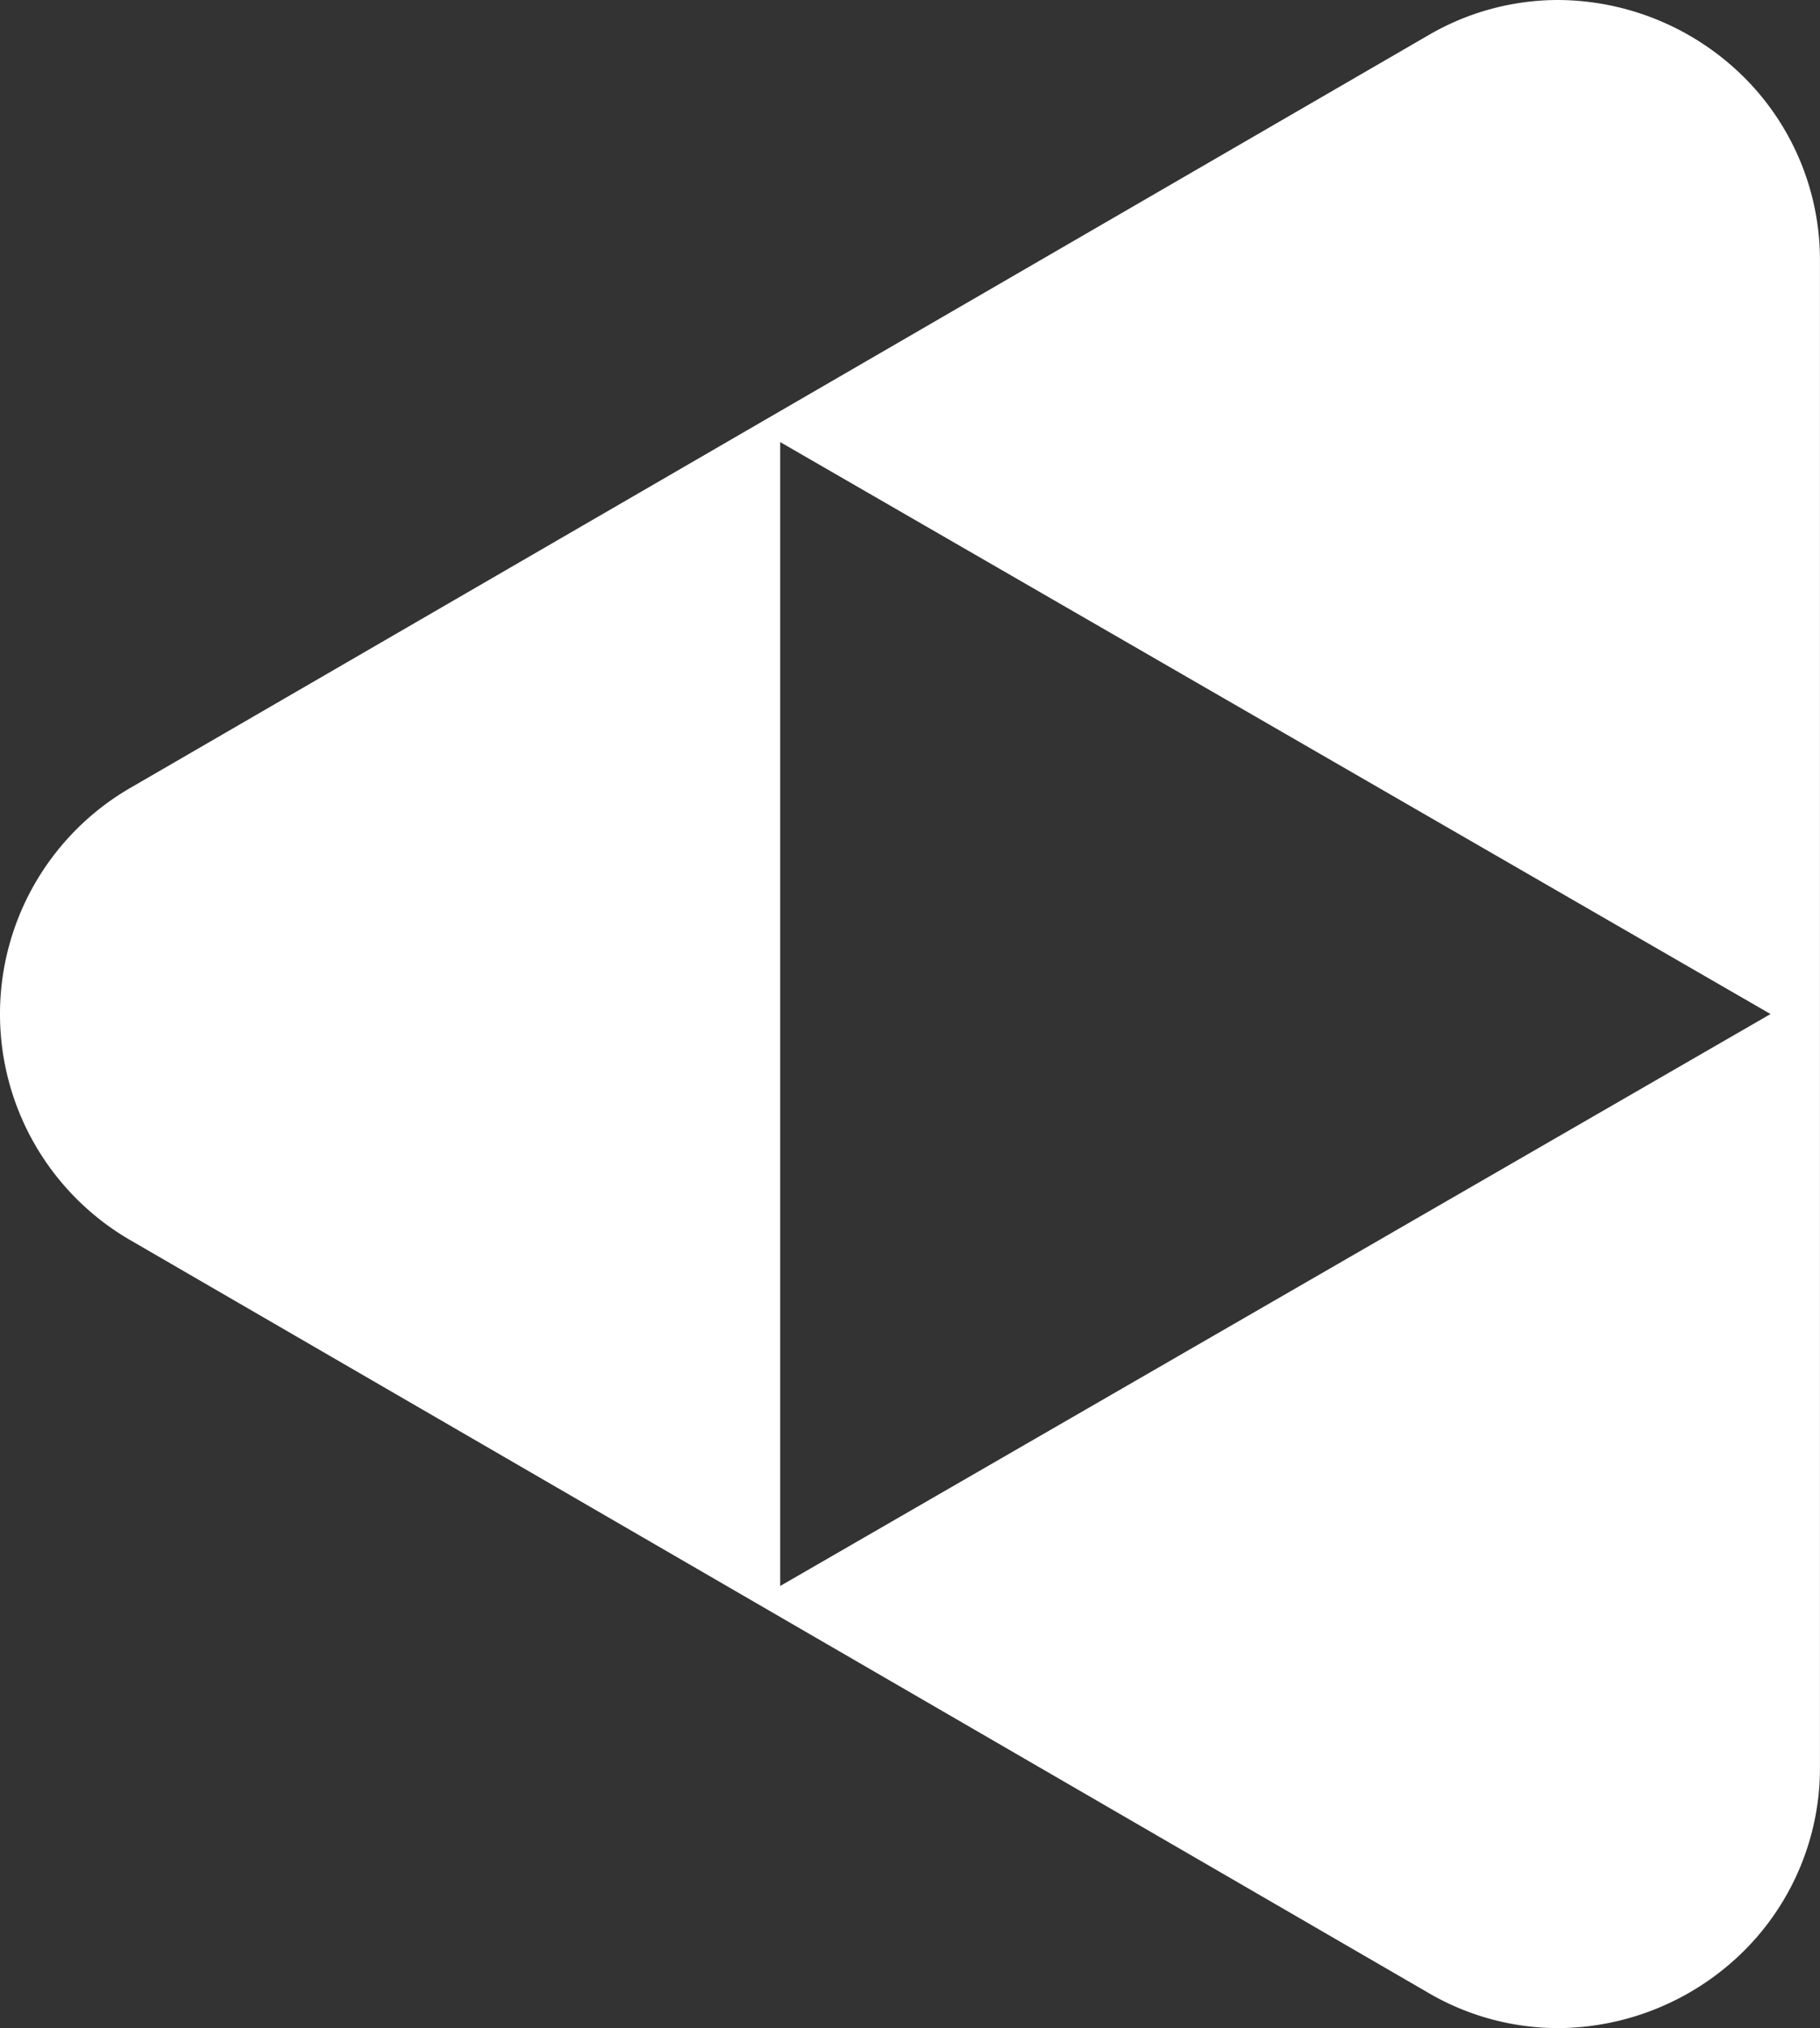 <svg xmlns="http://www.w3.org/2000/svg" width="41.801" height="46.569" viewBox="0 0 41.801 46.569">
  <rect x="0" y="0" width="41.801" height="46.569" fill="#333333" stroke="none"/>
  <path id="Subtraction_5" data-name="Subtraction 5" d="M37.627,47.924a5.912,5.912,0,0,1-3-.818L4.826,29.83a6,6,0,0,1,0-10.382l29.8-17.275a5.913,5.913,0,0,1,3-.818,6.1,6.1,0,0,1,4.18,1.691,5.923,5.923,0,0,1,1.829,4.318V41.915a5.924,5.924,0,0,1-1.83,4.318A6.1,6.1,0,0,1,37.627,47.924ZM19.754,11.506h0V37.772L42.5,24.639Z" transform="translate(-1.835 -1.355)" fill="#fff"/>
</svg>
